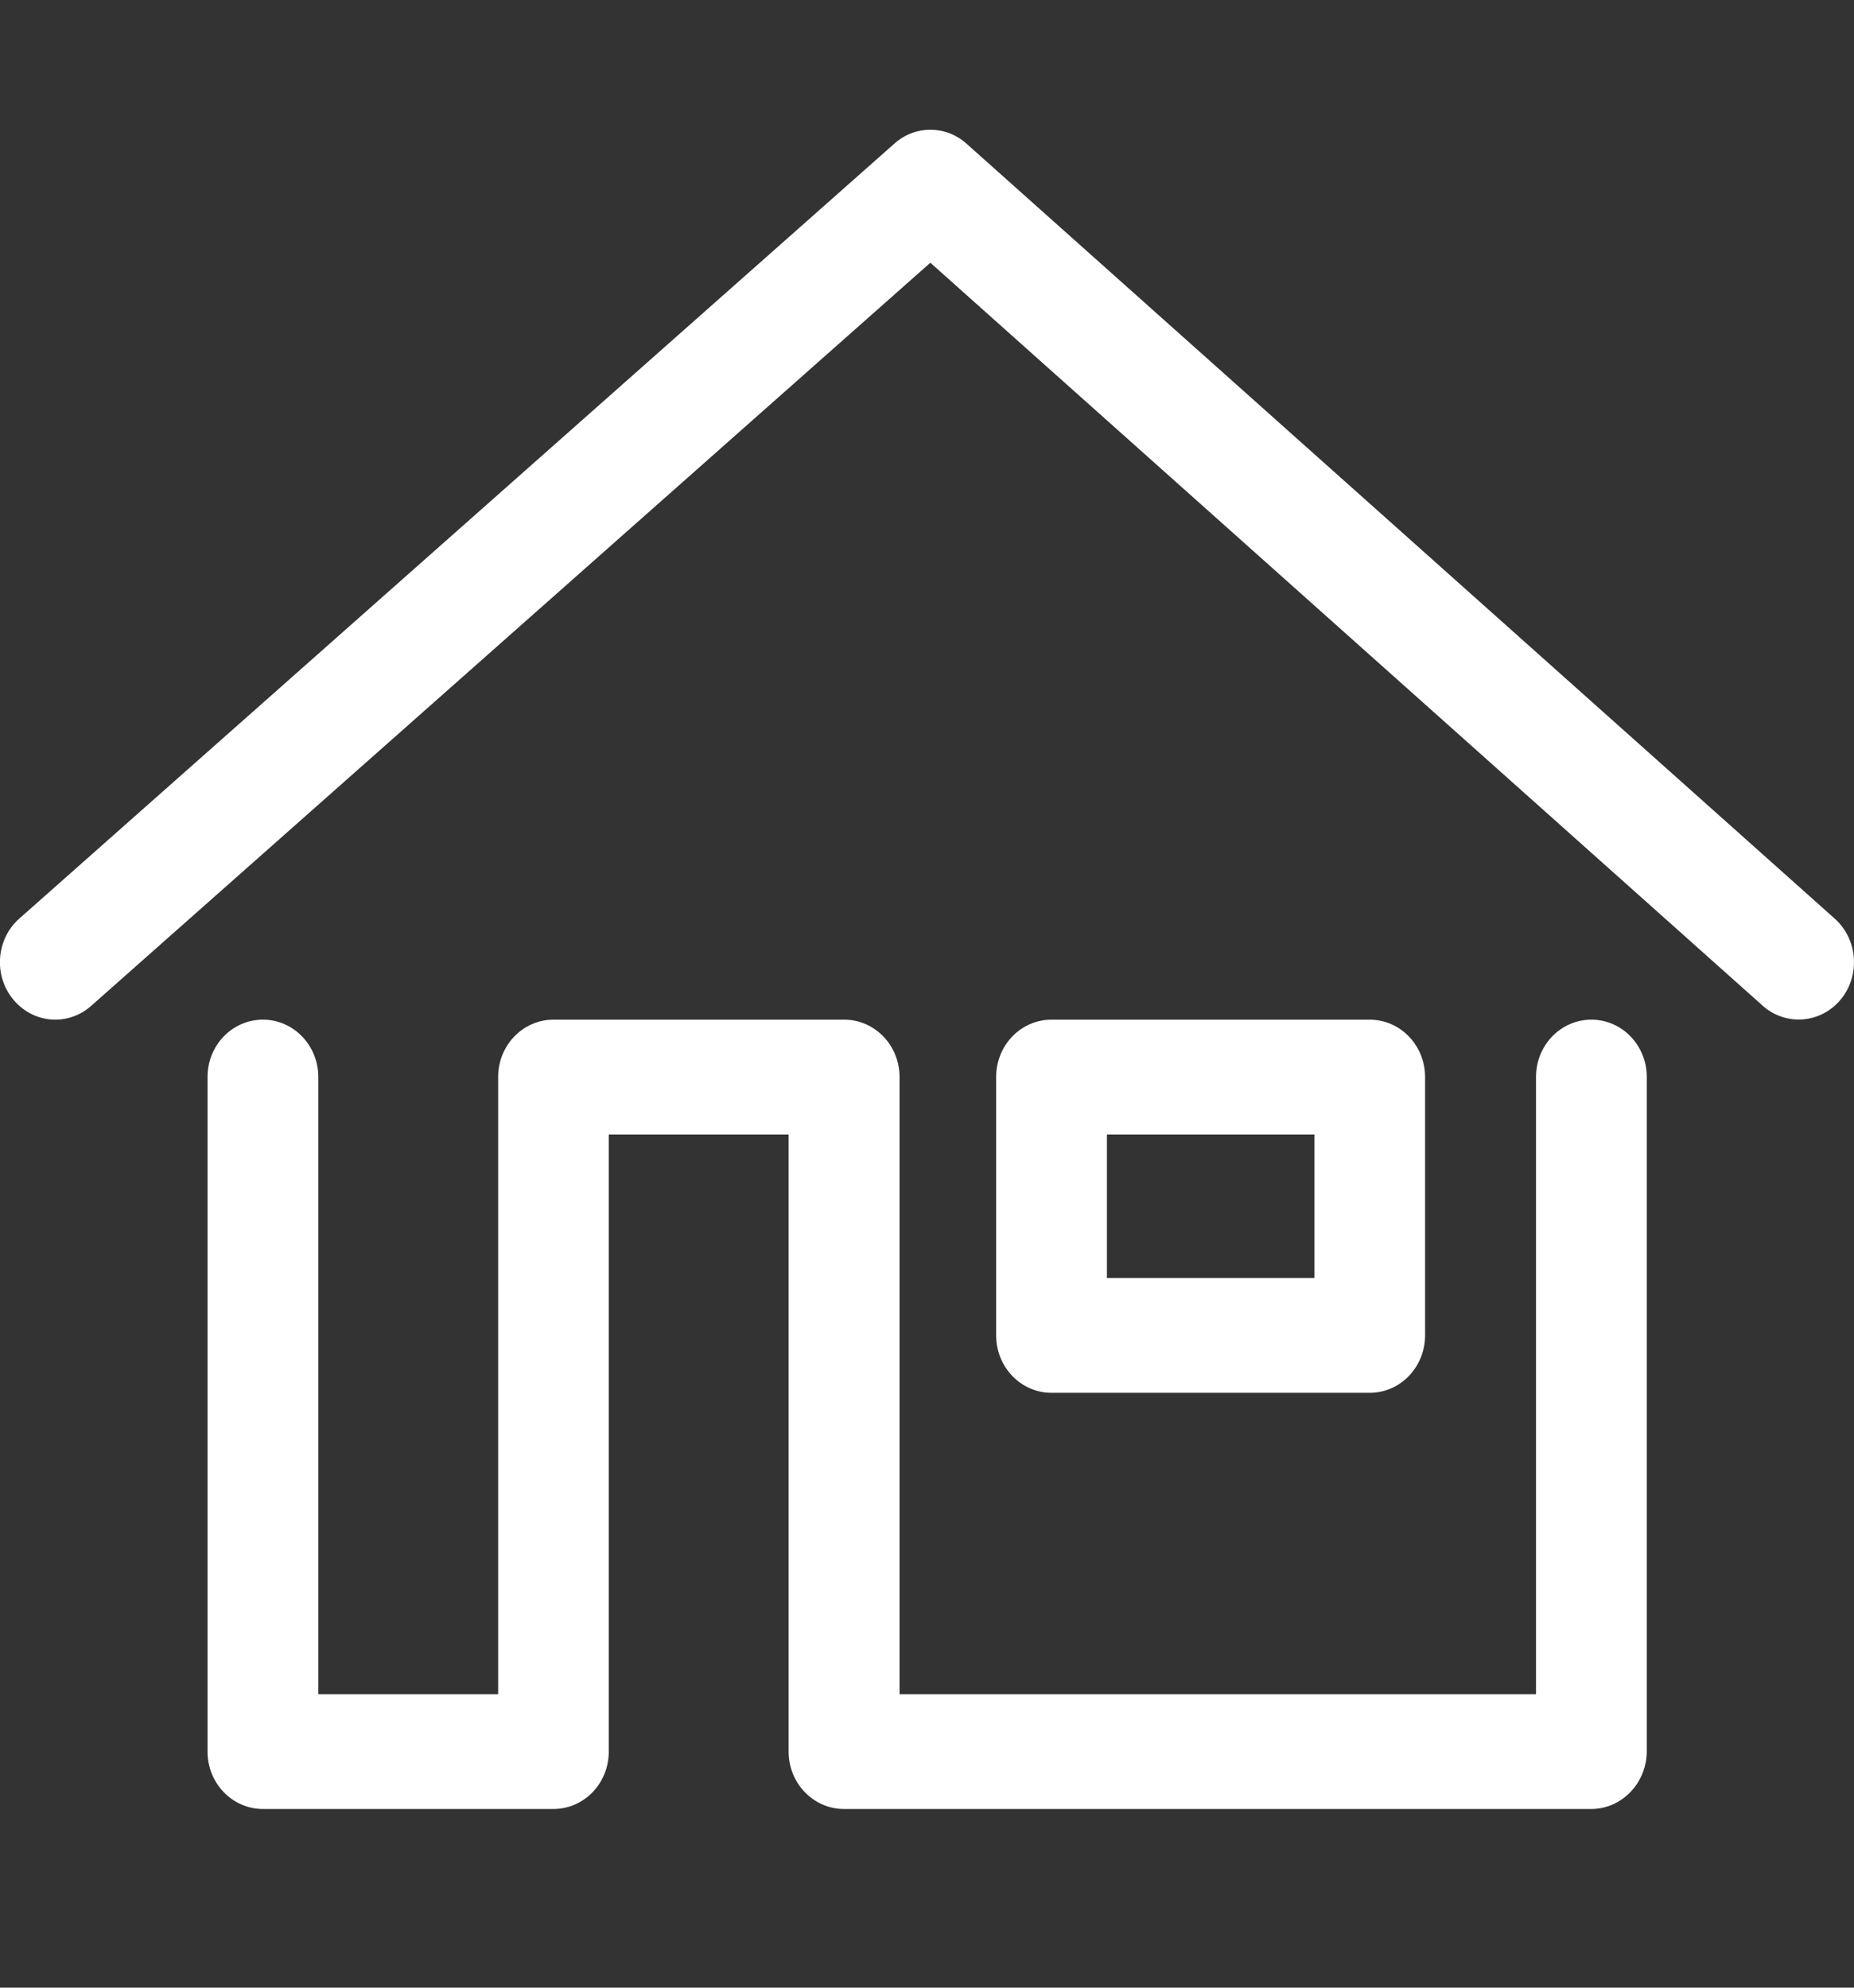 <svg version="1.1" id="Ñëîé_1" xmlns="http://www.w3.org/2000/svg" x="0" y="0" viewBox="0 0 1138.1 1220.3" xml:space="preserve"><rect x="0" y="0" width="1138.1" height="1220.3" fill="#333333" stroke="none"/><style>.st0{fill:#fff}</style><path class="st0" d="M976.7 1110.6H518.1c-18.8 0-34-15.8-34-35.2V696.5H373.7v378.9c0 19.5-15.2 35.2-34 35.2H161.4c-18.8 0-34-15.8-34-35.2V661.2c0-19.5 15.2-35.2 34-35.2s34 15.8 34 35.2v378.9h110.4V661.2c0-19.5 15.2-35.2 34-35.2h178.4c18.8 0 34 15.8 34 35.2v378.9h390.7V661.2c0-19.5 15.2-35.2 34-35.2s34 15.8 34 35.2v414.2c-.2 19.4-15.4 35.2-34.2 35.2z"/><path class="st0" d="M34 626c-9.6 0-19.1-4.2-25.9-12.4-12.2-14.8-10.5-37.1 3.8-49.7L549.1 88.1c12.7-11.3 31.5-11.3 44.2.1l533 475.8c14.2 12.7 15.8 35 3.6 49.7-12.2 14.7-33.7 16.4-47.9 3.7L571.1 161.3 56 617.5c-6.4 5.7-14.2 8.5-22 8.5z"/><path class="st0" d="M840.8 855.1H645.5c-18.8 0-34-15.8-34-35.2V661.2c0-19.5 15.2-35.2 34-35.2h195.3c18.8 0 34 15.8 34 35.2v158.6c0 19.5-15.2 35.3-34 35.3zm-161.3-70.5h127.4v-88.1H679.5v88.1z"/></svg>